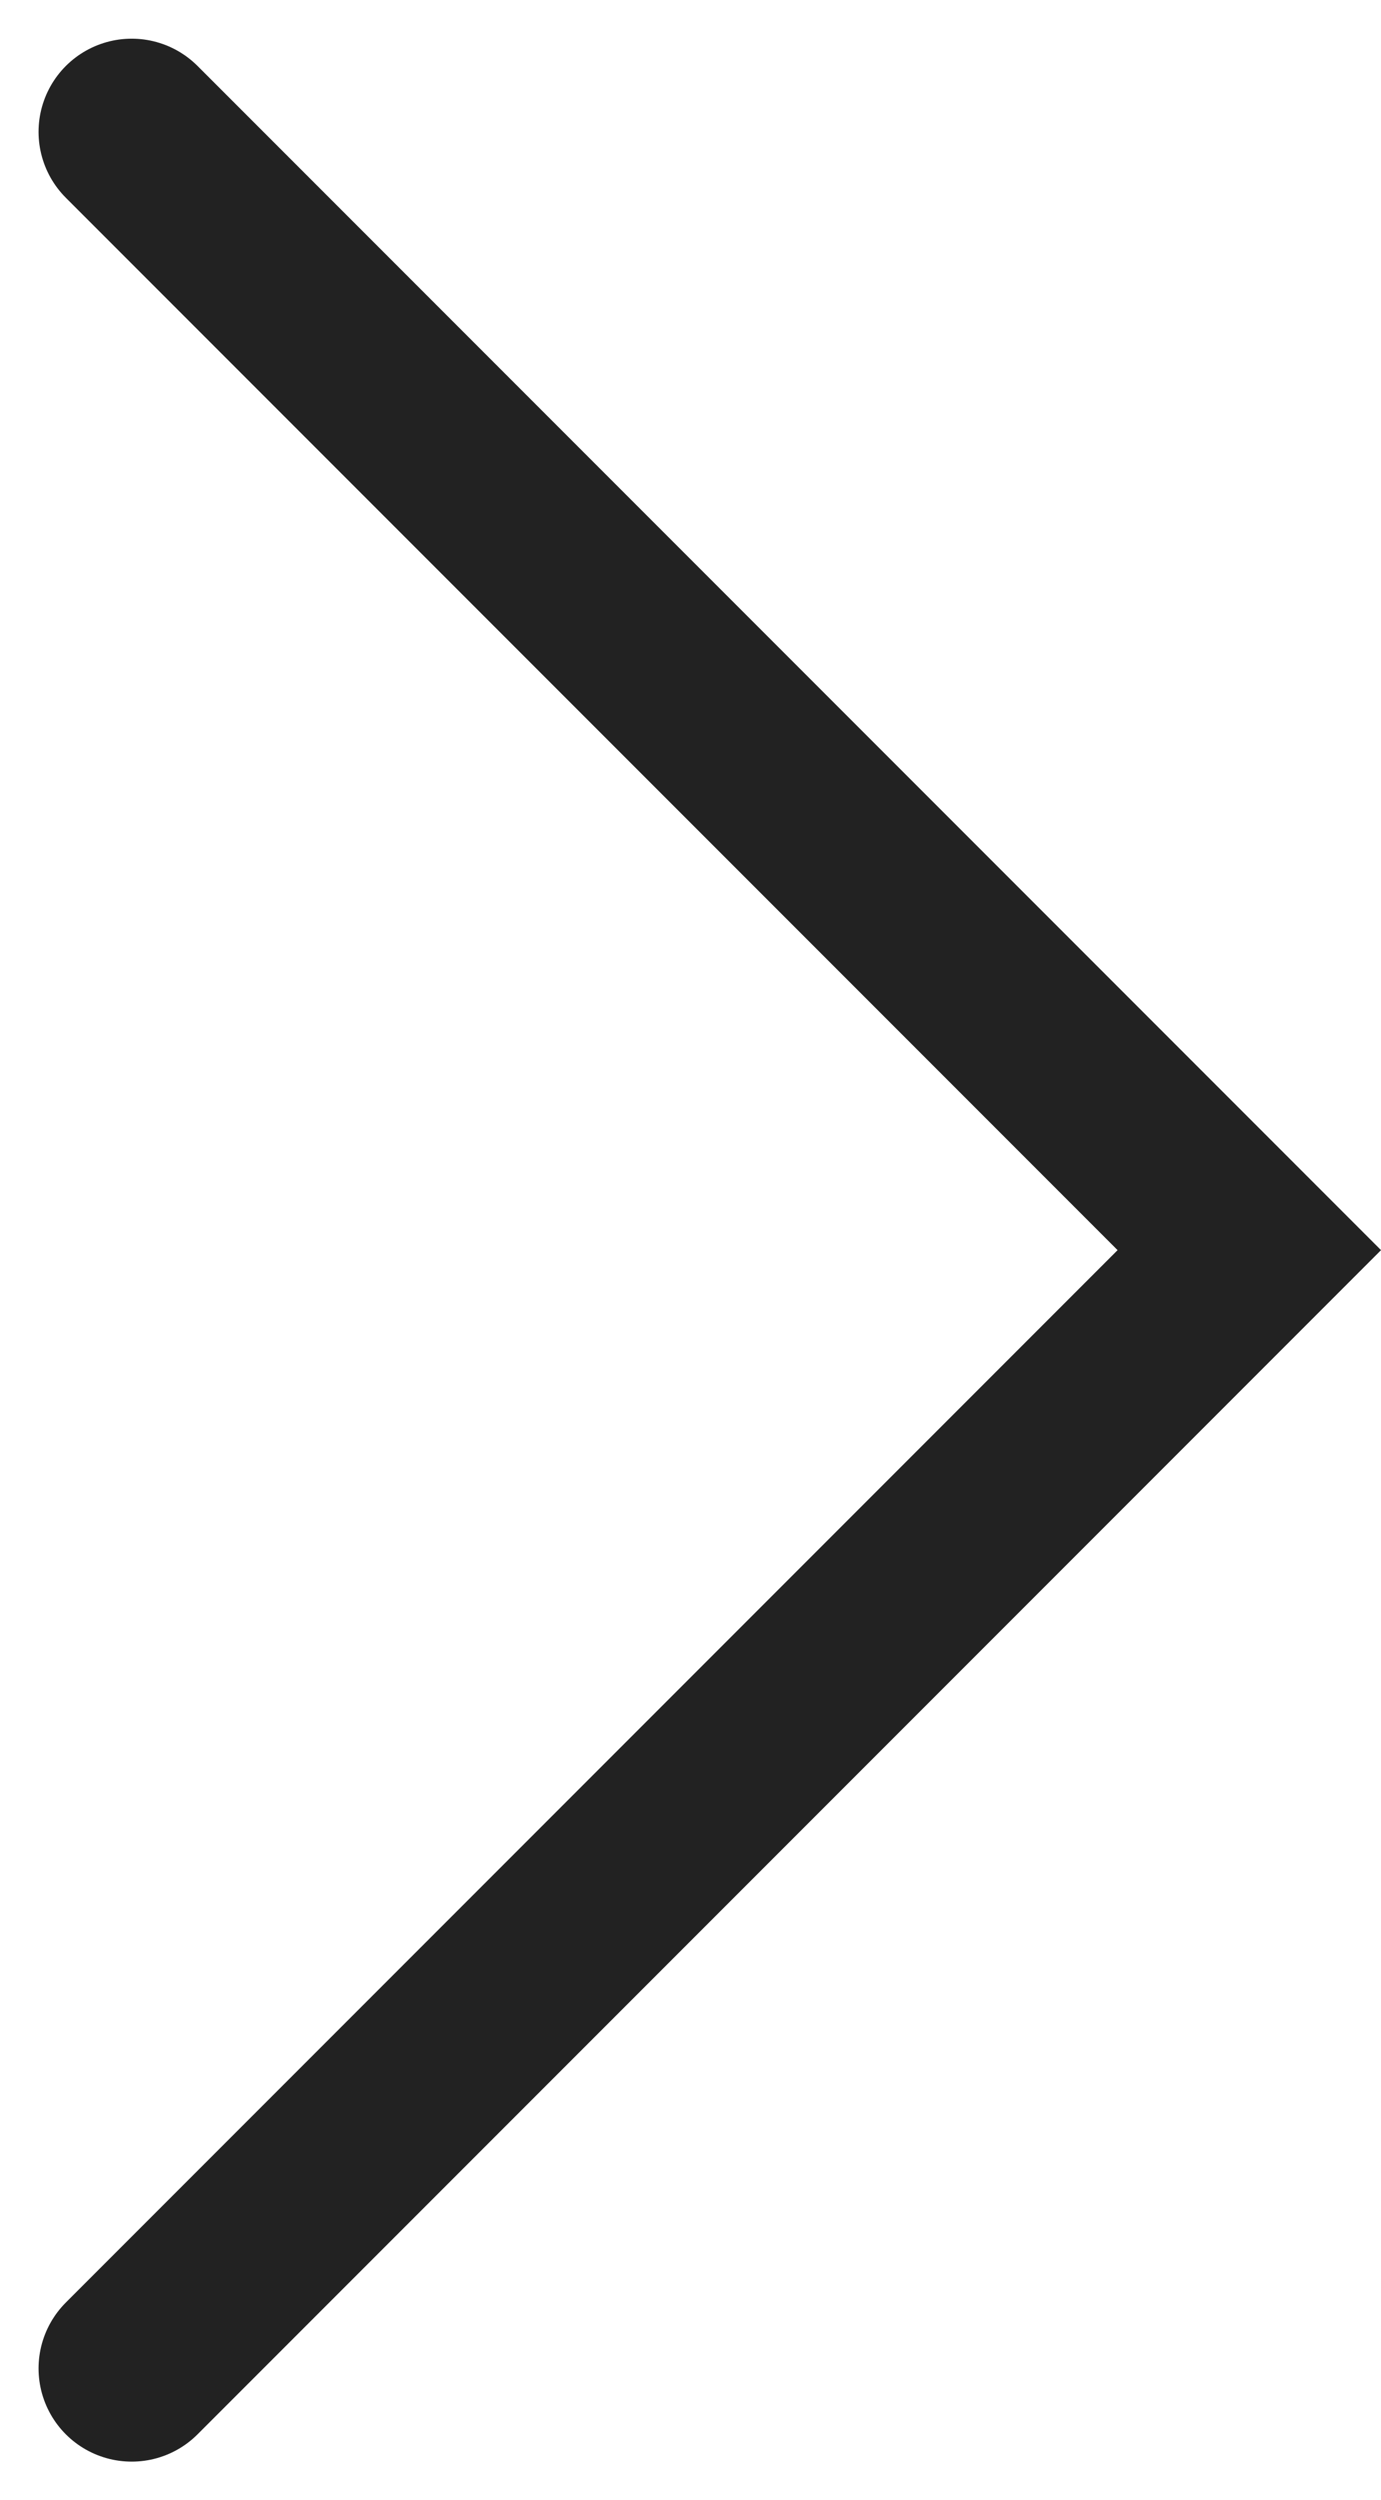 <svg xmlns="http://www.w3.org/2000/svg" width="14.828" height="26.829" viewBox="0 0 14.828 26.829">
  <path id="next-btn" d="M3076.471,1913.521l12,12-12,12" transform="translate(-3075.057 -1912.106)" fill="none" stroke="#222" stroke-linecap="round" stroke-width="2"/>
</svg>
